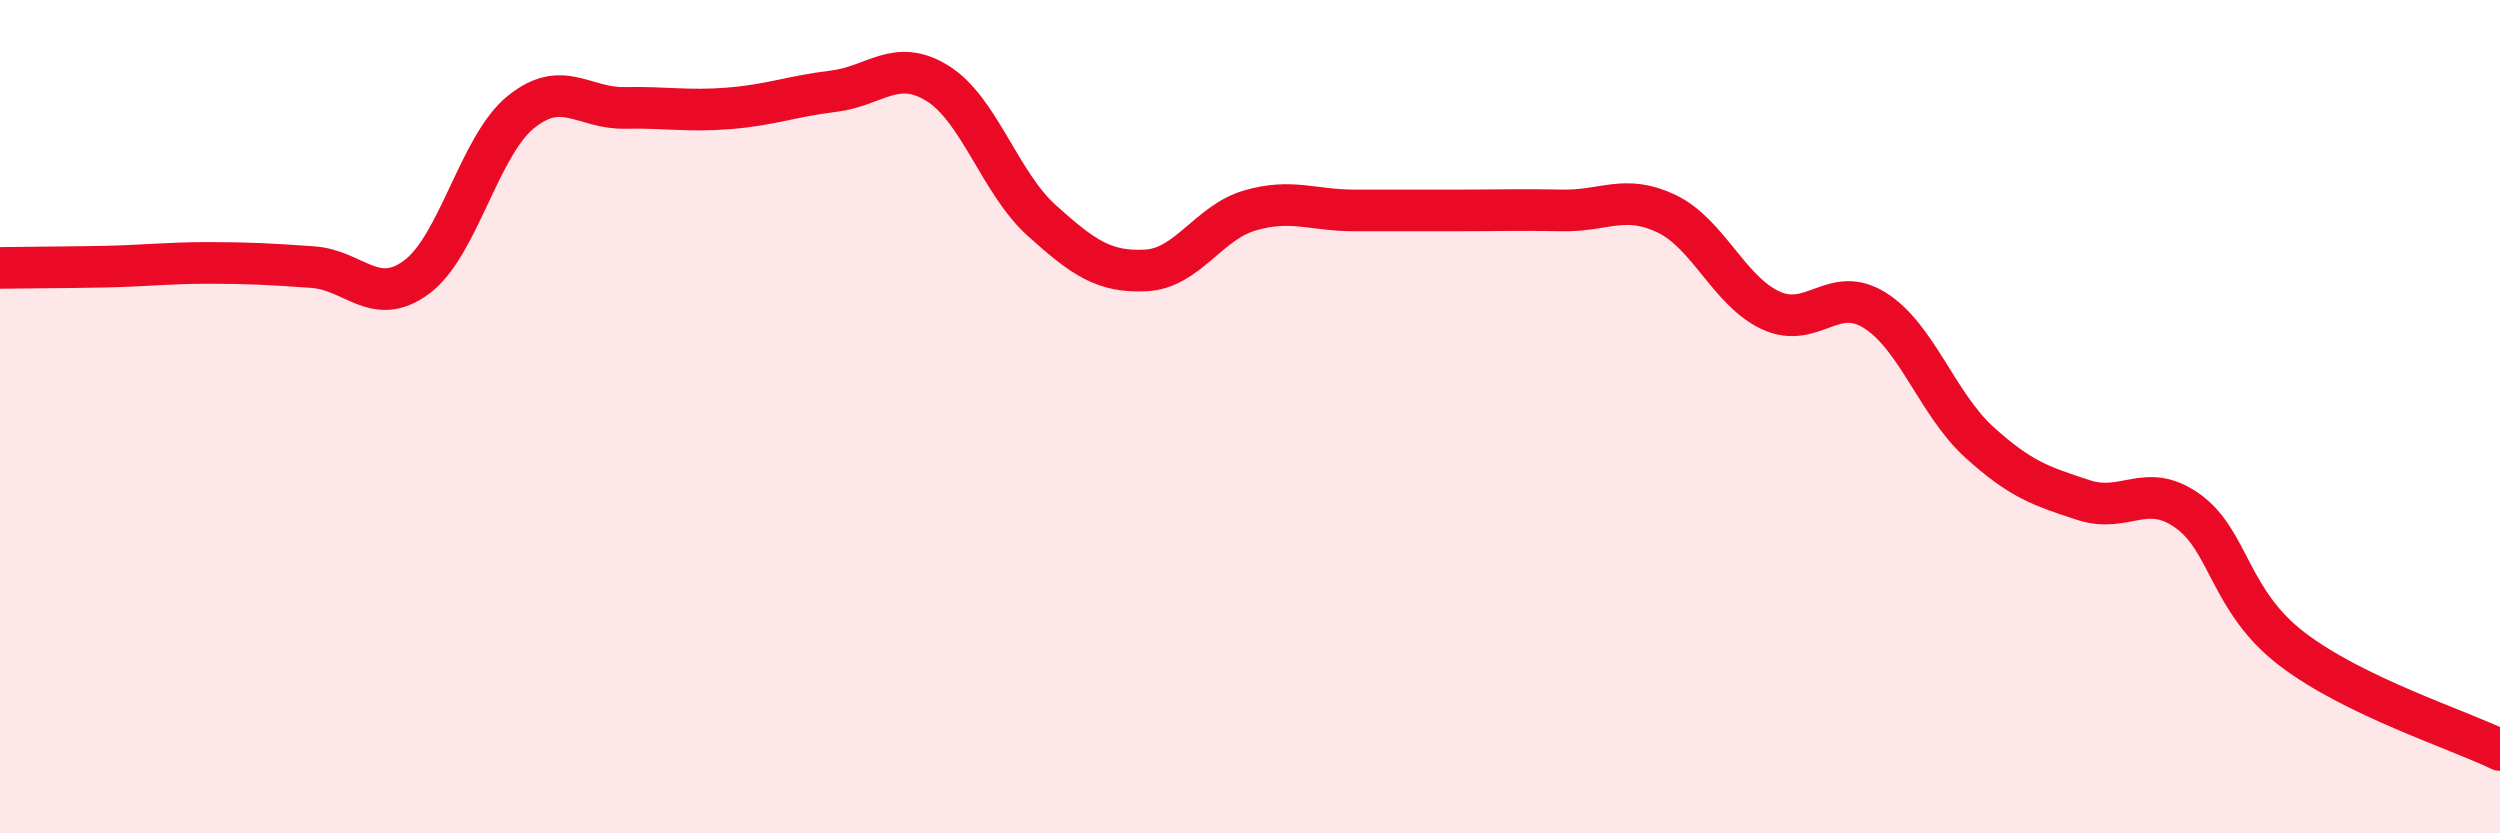 
    <svg width="60" height="20" viewBox="0 0 60 20" xmlns="http://www.w3.org/2000/svg">
      <path
        d="M 0,6.43 C 0.5,6.42 1.5,6.42 2.5,6.4 C 3.5,6.38 4,6.31 5,6.31 C 6,6.31 6.5,6.34 7.5,6.41 C 8.5,6.48 9,7.39 10,6.65 C 11,5.91 11.5,3.5 12.5,2.69 C 13.5,1.88 14,2.61 15,2.59 C 16,2.57 16.5,2.68 17.5,2.6 C 18.5,2.52 19,2.31 20,2.19 C 21,2.07 21.5,1.38 22.5,2 C 23.5,2.62 24,4.39 25,5.29 C 26,6.19 26.5,6.54 27.5,6.49 C 28.5,6.44 29,5.34 30,5.05 C 31,4.76 31.5,5.05 32.5,5.05 C 33.5,5.05 34,5.05 35,5.05 C 36,5.05 36.5,5.03 37.5,5.05 C 38.5,5.07 39,4.65 40,5.13 C 41,5.61 41.5,6.99 42.5,7.45 C 43.5,7.91 44,6.82 45,7.45 C 46,8.08 46.5,9.7 47.5,10.61 C 48.5,11.52 49,11.67 50,12 C 51,12.33 51.5,11.55 52.5,12.26 C 53.5,12.97 53.5,14.42 55,15.57 C 56.5,16.72 59,17.51 60,18L60 20L0 20Z"
        fill="#EB0A25"
        opacity="0.1"
        stroke-linecap="round"
        stroke-linejoin="round"
      />
      <path
        d="M 0,6.43 C 0.5,6.42 1.5,6.42 2.5,6.4 C 3.5,6.38 4,6.31 5,6.31 C 6,6.31 6.5,6.34 7.5,6.41 C 8.5,6.48 9,7.39 10,6.65 C 11,5.91 11.5,3.5 12.5,2.69 C 13.5,1.88 14,2.61 15,2.59 C 16,2.57 16.5,2.68 17.5,2.6 C 18.5,2.52 19,2.31 20,2.19 C 21,2.07 21.5,1.38 22.5,2 C 23.5,2.62 24,4.39 25,5.29 C 26,6.19 26.5,6.54 27.5,6.49 C 28.5,6.44 29,5.34 30,5.05 C 31,4.76 31.5,5.05 32.5,5.05 C 33.5,5.05 34,5.05 35,5.05 C 36,5.05 36.5,5.03 37.5,5.05 C 38.5,5.07 39,4.65 40,5.13 C 41,5.61 41.5,6.99 42.5,7.45 C 43.5,7.91 44,6.82 45,7.45 C 46,8.08 46.5,9.7 47.5,10.61 C 48.5,11.52 49,11.67 50,12 C 51,12.33 51.5,11.55 52.5,12.26 C 53.5,12.97 53.5,14.42 55,15.57 C 56.5,16.72 59,17.51 60,18"
        stroke="#EB0A25"
        stroke-width="1"
        fill="none"
        stroke-linecap="round"
        stroke-linejoin="round"
      />
    </svg>
  